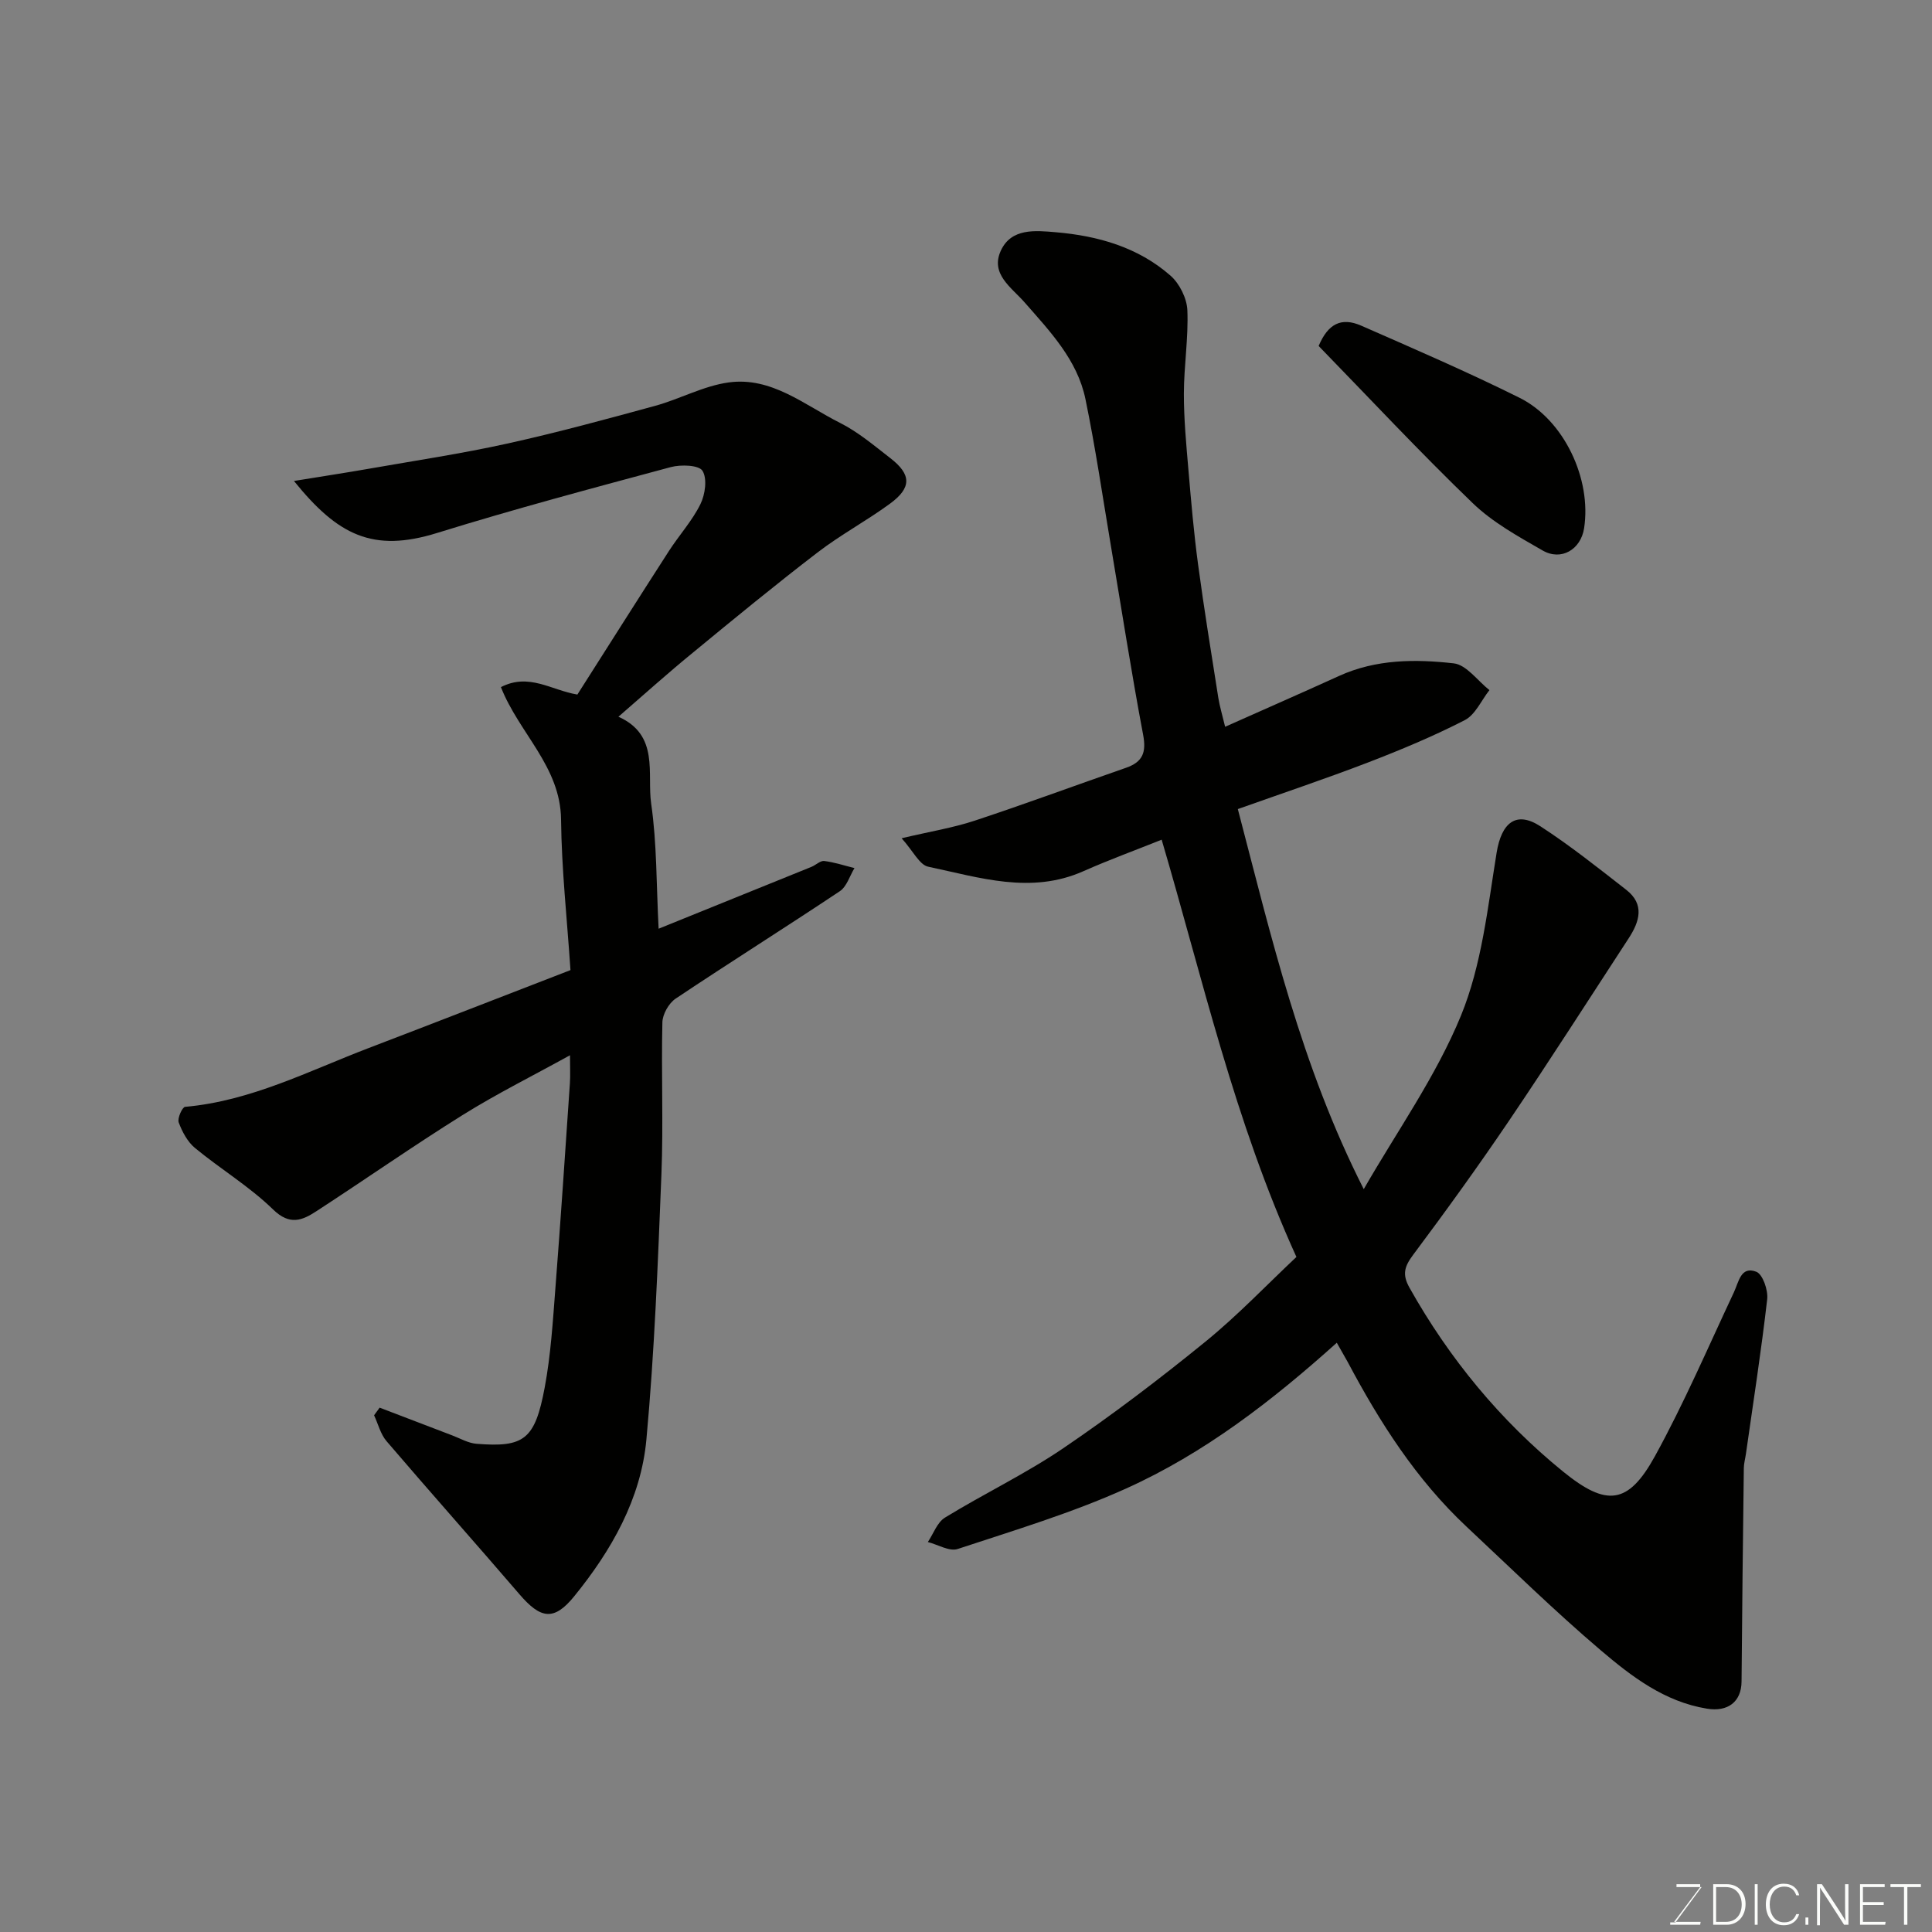 <svg enable-background="new 0 0 400 400" viewBox="0 0 400 400" xmlns="http://www.w3.org/2000/svg"><rect x="0" y="0" width="400" height="400" fill="#808080" stroke="none"/><path d="m276.77 278c-13.41 12.05-27.44 22.89-43.64 30.19-11.22 5.06-23.13 8.64-34.85 12.51-1.71.57-4.1-.91-6.18-1.44 1.16-1.72 1.93-4.07 3.55-5.06 8.06-4.94 16.66-9.05 24.46-14.34 10.13-6.88 19.92-14.32 29.42-22.05 6.75-5.49 12.79-11.85 18.88-17.57-12.86-28.27-19.36-57.4-27.9-86.39-5.49 2.2-10.93 4.18-16.2 6.52-10.89 4.84-21.53 1.3-32.14-.93-1.8-.38-3.09-3.21-5.5-5.89 5.92-1.4 10.66-2.16 15.16-3.65 10.5-3.47 20.88-7.32 31.33-10.95 3.44-1.2 4.2-3.19 3.51-6.83-2.45-12.99-4.47-26.06-6.67-39.1-1.71-10.14-3.19-20.33-5.27-30.39-1.68-8.13-7.35-14.03-12.63-20.06-2.69-3.07-7.11-5.84-4.89-10.67 2.16-4.71 7.15-4.18 11.36-3.82 8.73.74 17.05 3.09 23.77 8.99 1.87 1.64 3.38 4.68 3.49 7.14.24 5.74-.71 11.52-.72 17.28-.01 5.26.49 10.53.94 15.78.56 6.54 1.12 13.09 2 19.6 1.24 9.23 2.74 18.42 4.19 27.61.28 1.76.81 3.48 1.41 5.99 7.92-3.53 15.78-6.97 23.58-10.52 7.64-3.48 15.77-3.51 23.75-2.61 2.64.3 4.94 3.61 7.39 5.54-1.68 2.13-2.92 5.1-5.11 6.22-6.48 3.33-13.25 6.15-20.05 8.77-8.8 3.38-17.74 6.37-26.93 9.64 6.92 26.43 13.09 53.13 26.07 78.69 6.84-11.92 14.95-23.31 20.12-35.91 4.31-10.51 5.54-22.37 7.39-33.75 1-6.15 3.99-8.77 9.09-5.45 6.16 4 11.93 8.6 17.74 13.13 3.88 3.02 2.76 6.6.5 10.06-8.2 12.56-16.27 25.2-24.67 37.62-6.4 9.46-13.09 18.73-19.93 27.88-1.79 2.4-2.34 4.03-.78 6.81 8.25 14.71 18.89 27.6 31.83 38.1 8.97 7.28 13.45 6.86 18.99-3.19 6.04-10.98 11-22.55 16.34-33.91 1.04-2.21 1.44-5.52 4.65-4.29 1.33.51 2.47 3.81 2.26 5.68-1.23 10.72-2.89 21.38-4.41 32.06-.14.97-.42 1.95-.43 2.92-.18 14.72-.36 29.44-.47 44.16-.03 4.27-2.88 6.35-7.17 5.64-8.81-1.44-15.61-6.67-22.01-12.11-9.57-8.14-18.56-16.96-27.74-25.55-10.43-9.77-17.99-21.62-24.63-34.13-.71-1.28-1.44-2.53-2.25-3.97z" fill="#010100"/><path d="m128.04 148.39c8.54 3.82 5.88 11.76 6.78 18.01 1.19 8.24 1.06 16.68 1.54 25.88 11.27-4.56 21.46-8.67 31.65-12.81.91-.37 1.82-1.31 2.64-1.21 2.11.26 4.18.95 6.26 1.47-.99 1.63-1.6 3.83-3.04 4.79-11.26 7.51-22.73 14.71-33.98 22.23-1.42.95-2.71 3.22-2.75 4.91-.25 10.49.22 21.01-.2 31.49-.73 18.31-1.43 36.65-3.11 54.89-1.13 12.29-7.23 22.96-14.95 32.46-4.19 5.16-6.94 4.69-11.32-.41-9.12-10.62-18.43-21.07-27.53-31.71-1.25-1.46-1.74-3.56-2.58-5.36.38-.53.77-1.05 1.15-1.58 5 1.92 10.01 3.84 15.02 5.74 1.66.63 3.31 1.6 5.02 1.74 9.87.79 12.12-.85 14.14-11.68 1.26-6.75 1.68-13.68 2.21-20.55 1.1-14.12 2.03-28.26 3-42.39.11-1.65.02-3.31.02-5.82-7.8 4.31-15.21 7.99-22.2 12.36-10.24 6.39-20.14 13.32-30.26 19.9-2.94 1.92-5.54 3.06-9.02-.34-4.88-4.75-10.87-8.36-16.16-12.72-1.55-1.28-2.65-3.36-3.37-5.29-.32-.84.74-3.18 1.32-3.23 13.6-1.2 25.57-7.42 38-12.17 13.84-5.29 27.64-10.67 41.79-16.14-.7-10.52-1.84-20.85-1.95-31.19-.12-10.97-8.71-17.87-12.45-27.4 5.82-3 10.43.65 15.83 1.54 6.19-9.72 12.52-19.74 18.94-29.7 2.11-3.28 4.82-6.25 6.53-9.71.99-2 1.45-5.29.43-6.92-.75-1.2-4.48-1.32-6.57-.76-16.17 4.35-32.37 8.67-48.36 13.63-13.32 4.14-20.58.47-29.65-10.76 5.56-.91 10.66-1.68 15.73-2.57 9.47-1.66 19-3.09 28.38-5.16 10.29-2.27 20.48-5.04 30.65-7.82 5.15-1.41 10.04-4.14 15.24-4.85 8.86-1.23 15.71 4.68 23.05 8.37 3.75 1.88 7.06 4.7 10.42 7.3 4.39 3.39 4.45 6.13-.08 9.44-4.86 3.56-10.24 6.44-15.01 10.11-8.71 6.68-17.2 13.65-25.67 20.63-5.25 4.27-10.25 8.79-15.53 13.36z" fill="#010100"/><path d="m273.01 71.63c1.94-4.59 4.68-6.02 8.83-4.2 10.99 4.82 22.03 9.59 32.77 14.93 9.26 4.61 14.94 16.86 13.36 27.01-.68 4.39-4.72 6.83-8.59 4.6-5.06-2.91-10.35-5.82-14.49-9.82-10.95-10.55-21.35-21.7-31.88-32.52z" fill="#010100"/><g fill="#fbfcfa"><path d="m346.9 398 5.4-7.3h-5.2v-.6h4.9v.6l-5.4 7.2h5.5l-.1.6h-6.2v-.5z"/><path d="m354.7 390.1h2.8c2.3 0 3.9 1.6 3.9 4.1s-1.6 4.3-3.9 4.3h-2.8zm.6 7.8h2c2.2 0 3.3-1.6 3.3-3.6 0-1.8-1-3.6-3.3-3.6h-2z"/><path d="m363.9 390.1v8.4h-.6v-8.4z"/><path d="m372.5 396.3c-.4 1.3-1.4 2.3-3.2 2.3-2.4 0-3.7-1.9-3.7-4.3 0-2.3 1.2-4.3 3.7-4.3 1.8 0 2.9 1 3.2 2.4h-.6c-.4-1.1-1.1-1.8-2.5-1.8-2.1 0-3 1.9-3 3.7s.9 3.7 3 3.7c1.4 0 2.1-.7 2.5-1.7z"/><path d="m373.8 398.5v-1.5h.6v1.5z"/><path d="m376.2 398.5v-8.4h1c1.3 2 4.4 6.6 4.9 7.6-.1-1.2-.1-2.4-.1-3.8v-3.8h.7v8.4h-.9c-1.2-1.9-4.4-6.8-5-7.7.1 1.1 0 2.3 0 3.9v3.9h-.6z"/><path d="m390 394.4h-4.3v3.5h4.7l-.1.6h-5.2v-8.4h5.1v.6h-4.5v3.1h4.3z"/><path d="m394.2 390.7h-2.8v-.6h6.3v.6h-2.8v7.8h-.7z"/></g></svg>